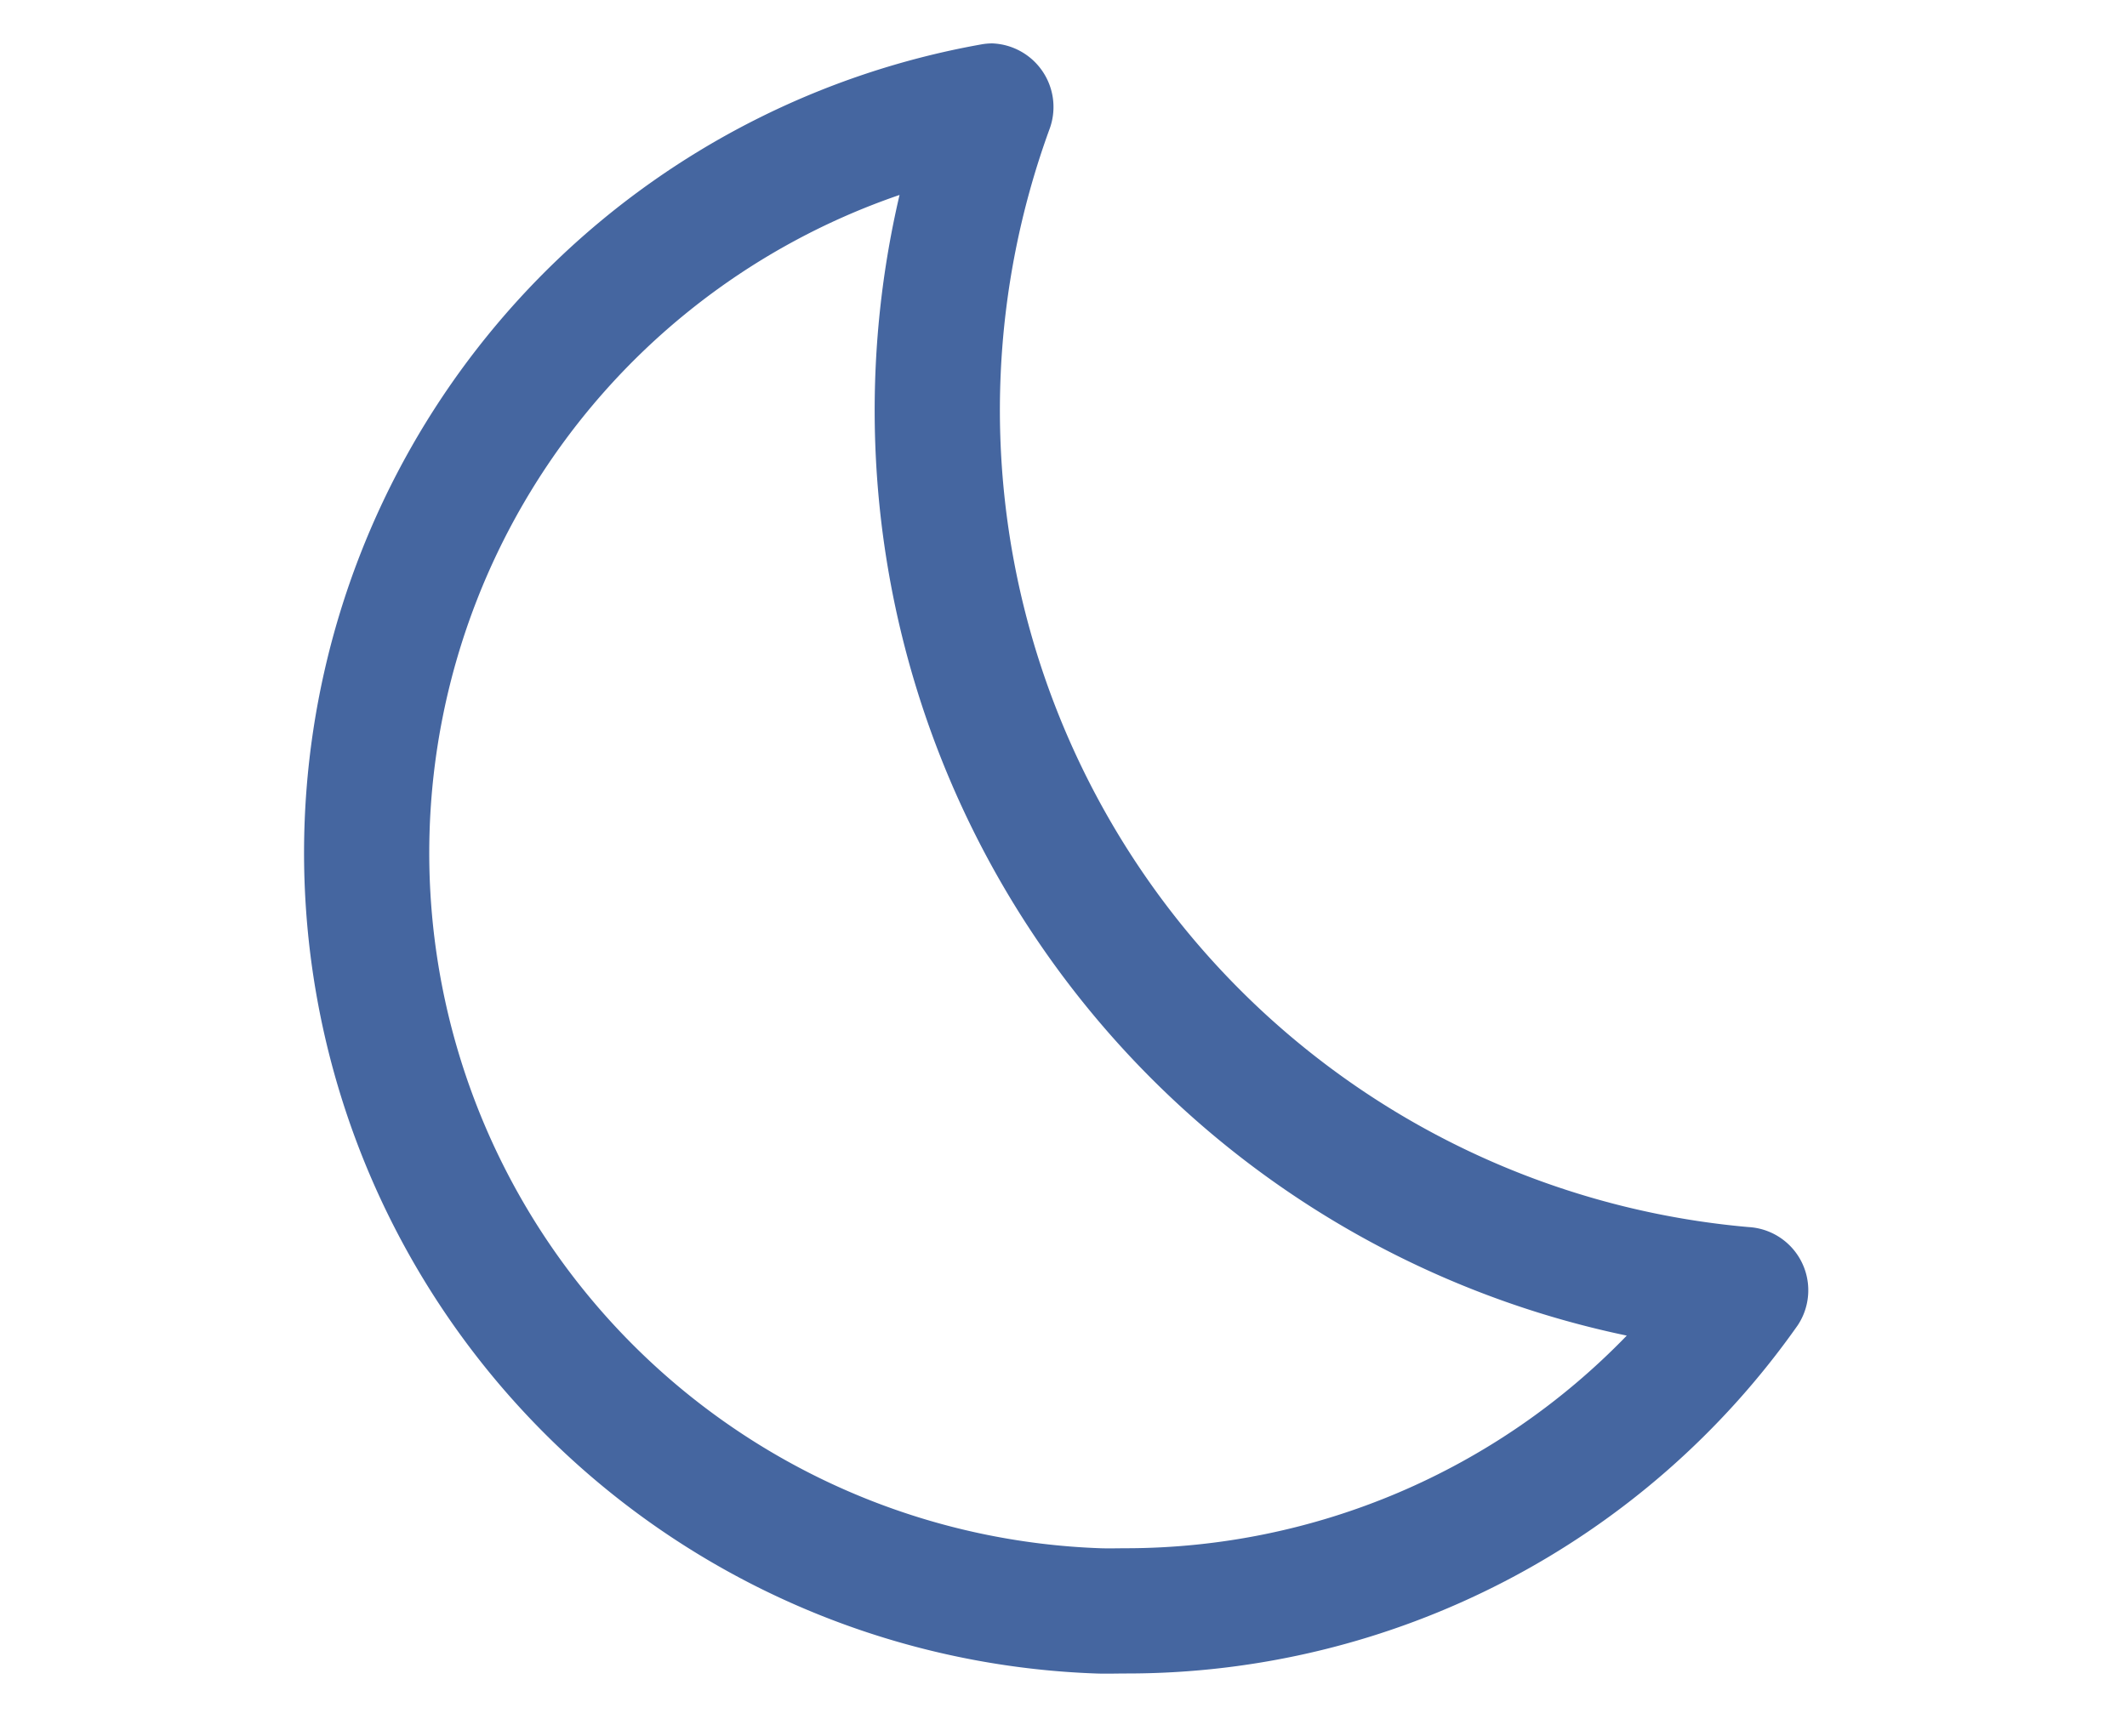 <svg xmlns="http://www.w3.org/2000/svg" width="49" height="40" viewBox="0 0 49 40">
  <g id="ico_moon" transform="translate(20192 19372)">
    <rect id="Rectángulo_3024" data-name="Rectángulo 3024" width="49" height="40" transform="translate(-20192 -19372)" fill="none"/>
    <g id="moon" transform="translate(-20185 -19371)">
      <path id="Trazado_390" data-name="Trazado 390" d="M37.743,21.488A21.782,21.782,0,0,0,54.495,47.777a16.056,16.056,0,0,1-11.523,4.9c-.2,0-.4.007-.6,0a16.03,16.03,0,0,1-4.623-31.187M39.879,18a1.448,1.448,0,0,0-.253.023,18.923,18.923,0,0,0,2.637,37.54c.237.009.474,0,.708,0a18.887,18.887,0,0,0,15.464-8.026A1.459,1.459,0,0,0,57.3,45.276a18.9,18.9,0,0,1-16.11-25.282A1.467,1.467,0,0,0,39.879,18Z" transform="translate(-24.019 -18)" fill="#4566a0"/>
    </g>
  </g>
</svg>
